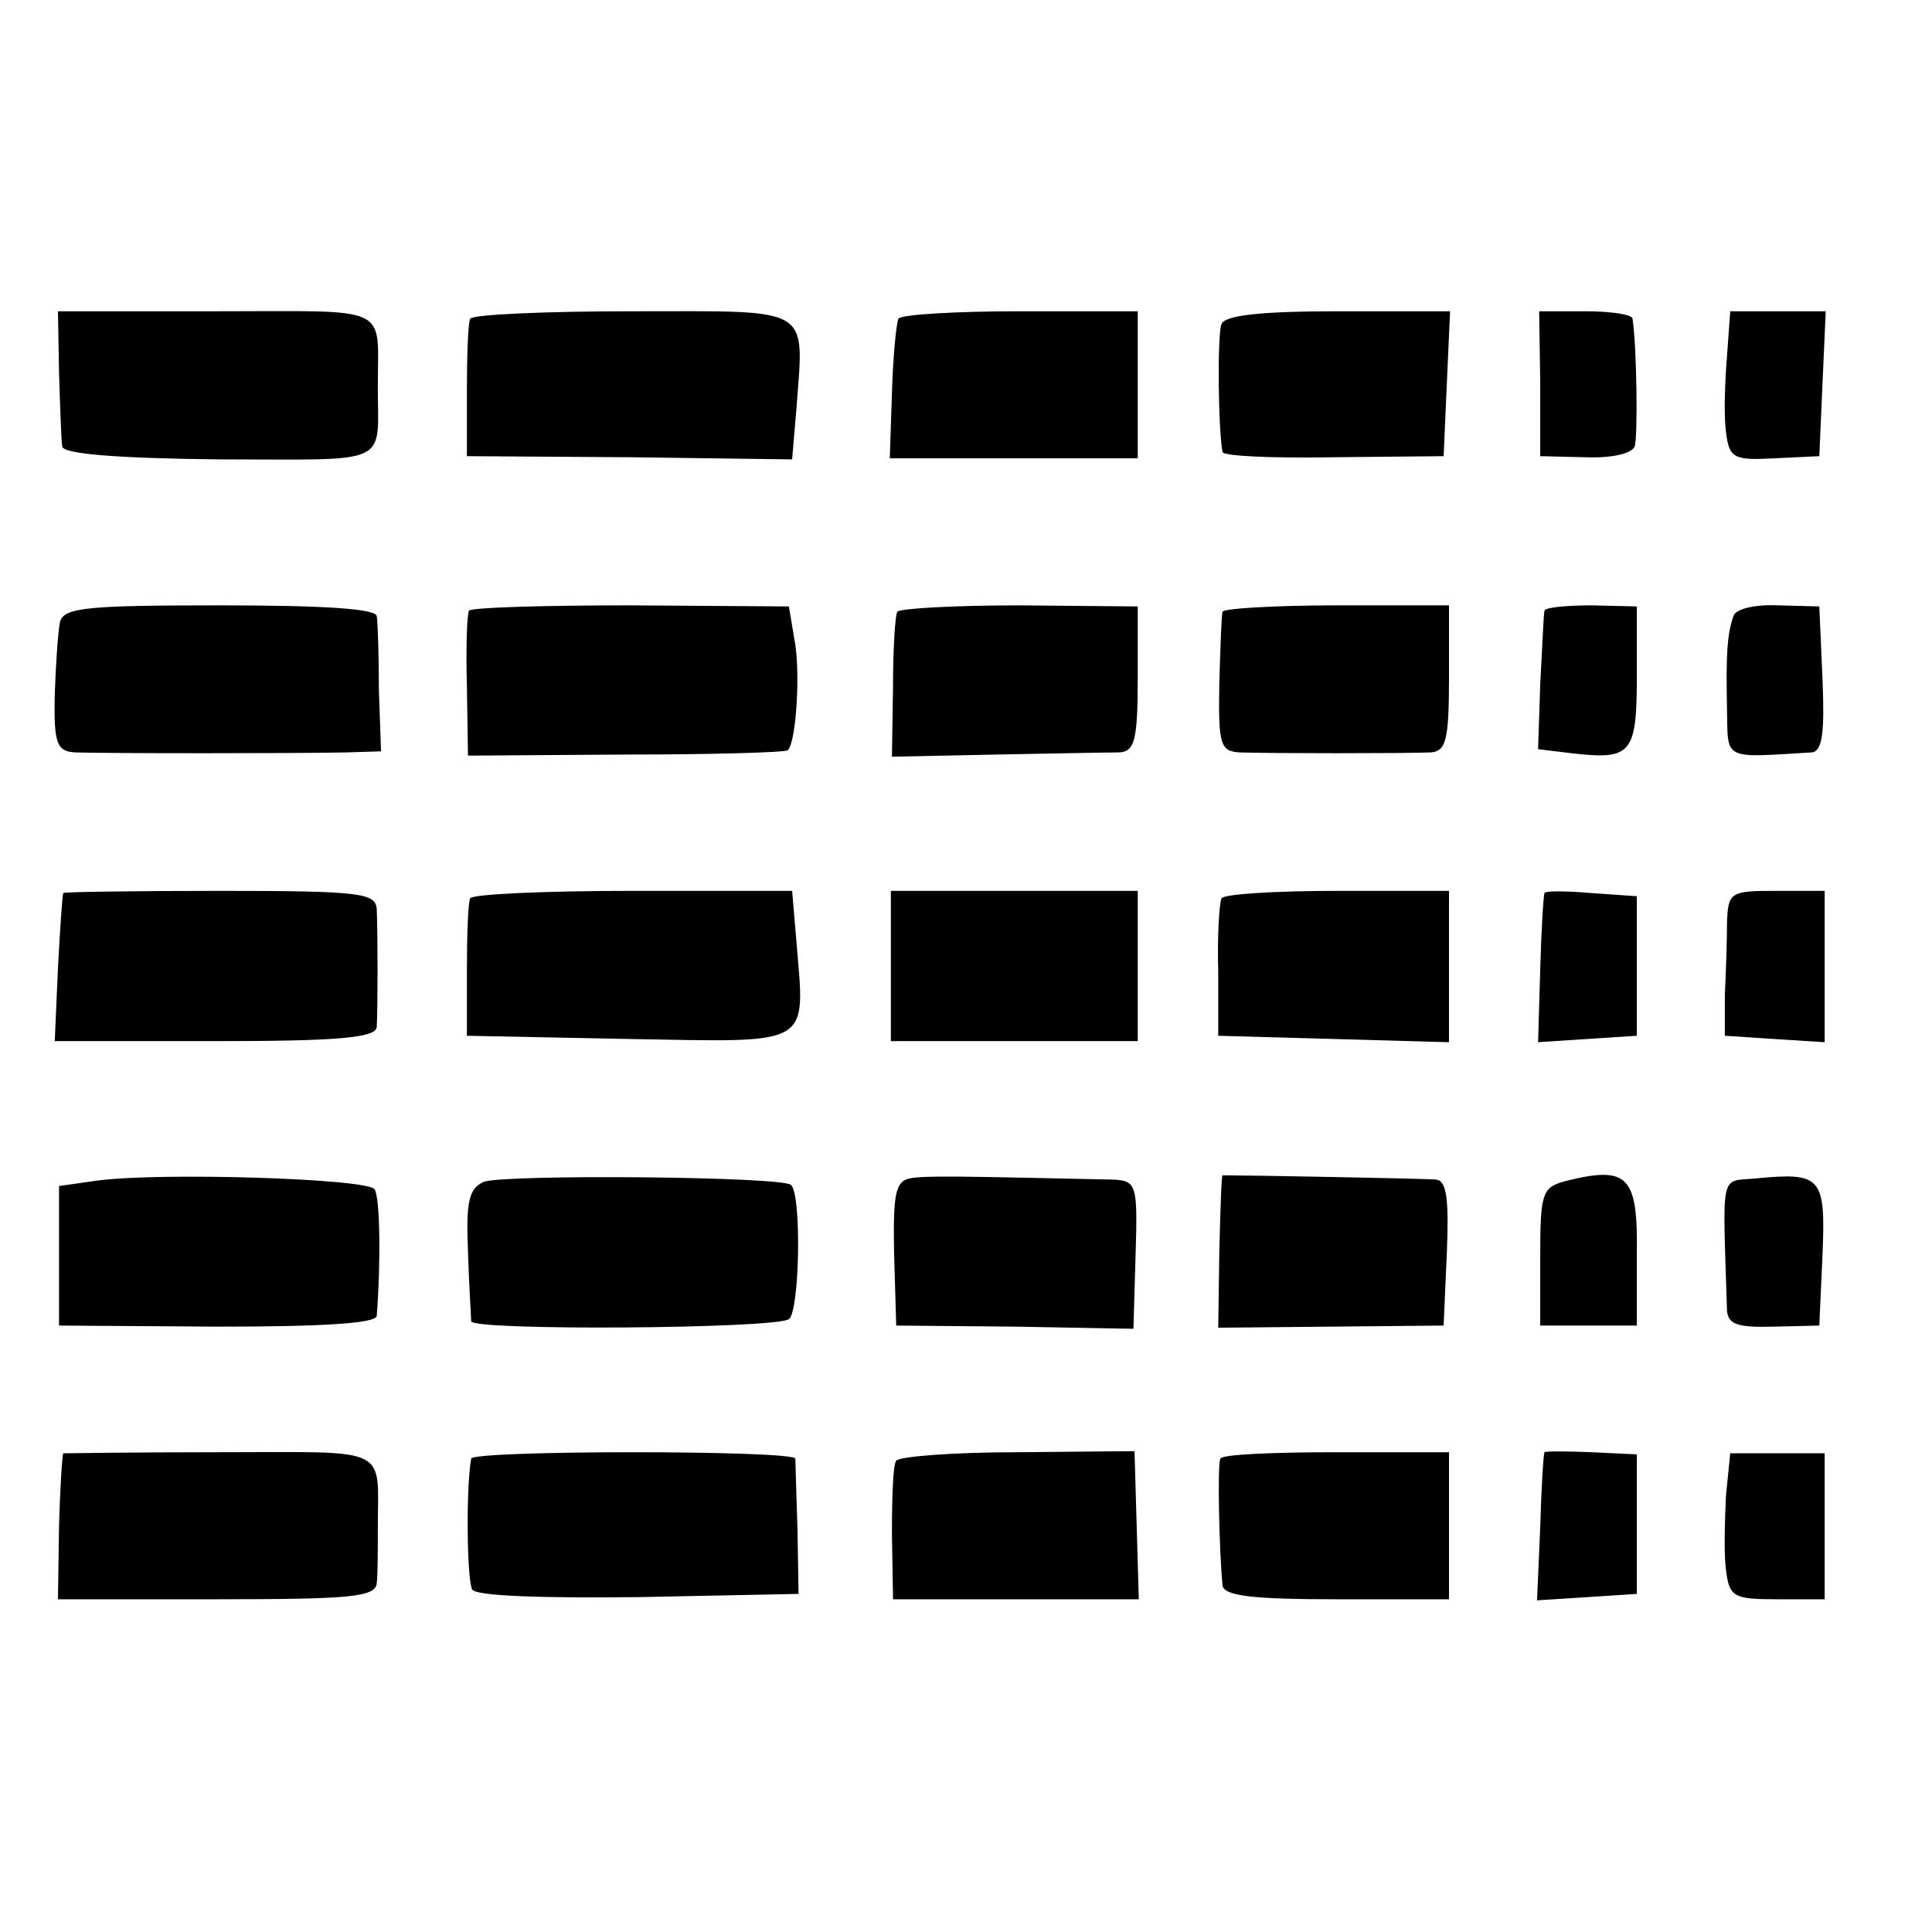 <svg version="1" xmlns="http://www.w3.org/2000/svg" width="240" height="240" viewBox="0 0 180 180"><path d="M5.5 34.7c.1 3.2.2 6.3.3 6.9.1.7 5.1 1.1 14.7 1.2 16.1 0 14.7.7 14.7-6.8 0-7.7 1.4-7-15-7H5.4l.1 5.7zM43.8 29.7c-.2.5-.3 3.5-.3 6.8v6l15.2.1 15.1.2.4-4.7c.7-9.7 1.7-9.1-15.2-9.1-8.2 0-15 .3-15.2.7zM83.7 29.7c-.2.5-.5 3.5-.6 6.9l-.2 6.1H106V29H95.1c-6.1 0-11.2.3-11.4.7zM113.8 30.2c-.4 1.1-.3 9.9.1 11.9 0 .4 4.7.6 10.4.5l10.2-.1.3-6.8.3-6.7h-10.4c-7.5 0-10.6.4-10.9 1.2zM143.5 35.7v6.8l4.2.1c2.3.1 4.3-.3 4.6-1 .3-.9.2-9.3-.2-11.9 0-.4-2-.7-4.4-.7h-4.3l.1 6.7zM160.9 33.2c-.2 2.4-.3 5.5-.1 7 .3 2.5.7 2.7 4.5 2.5l4.2-.2.3-6.8.3-6.7h-8.9l-.3 4.2zM5.6 57.9c-.2.9-.4 4-.5 6.8-.1 4.6.2 5.3 1.9 5.4 2.6.1 21 .1 25.3 0l3.2-.1-.2-5.7c0-3.2-.1-6.3-.2-6.9-.1-.7-5.1-1-14.6-1-12.3 0-14.5.2-14.9 1.5zM43.7 56.9c-.2.3-.3 3.5-.2 7l.1 6.5 14.7-.1c8.1 0 14.9-.2 15.1-.4.8-.8 1.2-7.5.6-10.4l-.5-3-14.8-.1c-8.1 0-14.9.2-15 .5zM83.6 57c-.2.3-.4 3.4-.4 7l-.1 6.5 9.7-.2c5.3-.1 10.5-.2 11.5-.2 1.4-.1 1.7-1.1 1.7-6.9v-6.7l-11.1-.1c-6.1 0-11.2.3-11.3.6zM113.9 57c-.1.3-.2 3.3-.3 6.7-.1 5.7.1 6.3 1.9 6.4 2.7.1 15.6.1 17.8 0 1.4-.1 1.7-1.1 1.7-6.9v-6.8h-10.5c-5.8 0-10.6.3-10.6.6zM143.9 56.9c-.1.3-.2 3.4-.4 6.8l-.2 6.1 3.3.4c5.4.6 5.9 0 5.9-7.2v-6.5l-4.2-.1c-2.4 0-4.4.2-4.4.5zM161.5 57.4c-.6 1.7-.7 3.7-.6 8.6.1 4.9-.5 4.6 7.9 4.1 1-.1 1.2-1.9 1-6.8l-.3-6.8-3.8-.1c-2.1-.1-4 .3-4.2 1zM5.9 83.2c-.1.2-.3 3.3-.5 7L5.1 97h15c11.2 0 14.9-.3 15-1.3.1-1.7.1-8.8 0-11-.1-1.5-1.5-1.7-14.6-1.7-8 0-14.6.1-14.6.2zM43.8 83.7c-.2.5-.3 3.5-.3 6.8v6l15.1.3c17.3.3 16.4.8 15.6-9.1l-.4-4.7H59c-8.2 0-15 .3-15.2.7zM83 90v7h23V83H83v7zM113.8 83.7c-.2.5-.4 3.5-.3 6.8v6l10.8.3 10.7.3V83h-10.4c-5.8 0-10.6.3-10.8.7zM143.9 83.2c-.1.2-.3 3.4-.4 7.1l-.2 6.8 4.6-.3 4.6-.3v-13l-4.3-.3c-2.3-.2-4.3-.2-4.3 0zM160.9 86c0 1.6-.1 4.7-.2 6.7v3.8l4.6.3 4.7.3V83h-4.5c-4.3 0-4.5.1-4.6 3zM9 110l-3.5.5v13l14.8.1c9.8 0 14.7-.3 14.8-1 .4-5.2.3-11-.2-11.8-.7-1-20-1.6-25.9-.8zM45.1 110.1c-1.4.6-1.7 1.8-1.5 6.5.1 3.3.3 6.2.3 6.5.1.9 28.4.7 29.6-.2 1-.7 1.2-11.6.2-12.5-.8-.8-26.6-1-28.6-.3zM84.7 109.8c-1.3.3-1.5 1.6-1.4 7l.2 6.7 11.1.1 11 .2.2-6.9c.2-6.5.1-6.9-2.1-7-14-.3-17.6-.4-19-.1zM113.9 109.5c-.1 0-.2 3.2-.3 7.1l-.1 7.1 10.5-.1 10.5-.1.3-6.8c.2-4.9 0-6.7-1-6.8-.9-.1-17.6-.4-19.9-.4zM146 110c-2.3.6-2.5 1-2.5 7v6.5h9v-6.7c.1-7.2-.8-8.2-6.5-6.8zM163.5 109.8c-3.3.3-3-.8-2.6 12.3.1 1.3 1 1.6 4.4 1.5l4.2-.1.3-6.6c.3-7.3-.1-7.7-6.3-7.1zM5.9 135.4c-.1.1-.3 3.1-.4 6.8l-.1 6.8h14.8c12.4 0 14.8-.2 14.9-1.5.1-.8.1-3.1.1-5 0-7.9 1.4-7.2-14.7-7.2-8 0-14.6.1-14.6.1zM43.9 135.9c-.5 2.7-.4 11.4.1 12.2.4.6 6.4.8 15.5.7l14.9-.3-.1-6c-.1-3.3-.2-6.3-.2-6.6-.1-.8-30.1-.8-30.2 0zM83.5 136.1c-.3.3-.4 3.4-.4 6.8l.1 6.1h22.9l-.2-6.9-.2-6.9-10.9.1c-6 0-11.1.4-11.3.8zM113.7 135.9c-.3.5-.1 8.8.2 11.8.1 1 2.9 1.3 10.6 1.3H135v-13.7h-10.5c-5.8 0-10.7.2-10.8.6zM143.9 135.3c-.1.1-.3 3.3-.4 7l-.3 6.8 4.7-.3 4.6-.3v-13l-4.2-.2c-2.4-.1-4.4-.1-4.4 0zM160.8 139.4c-.1 2.3-.2 5.3 0 6.8.3 2.6.7 2.8 4.8 2.8h4.4v-13.6h-8.8l-.4 4z"/></svg>